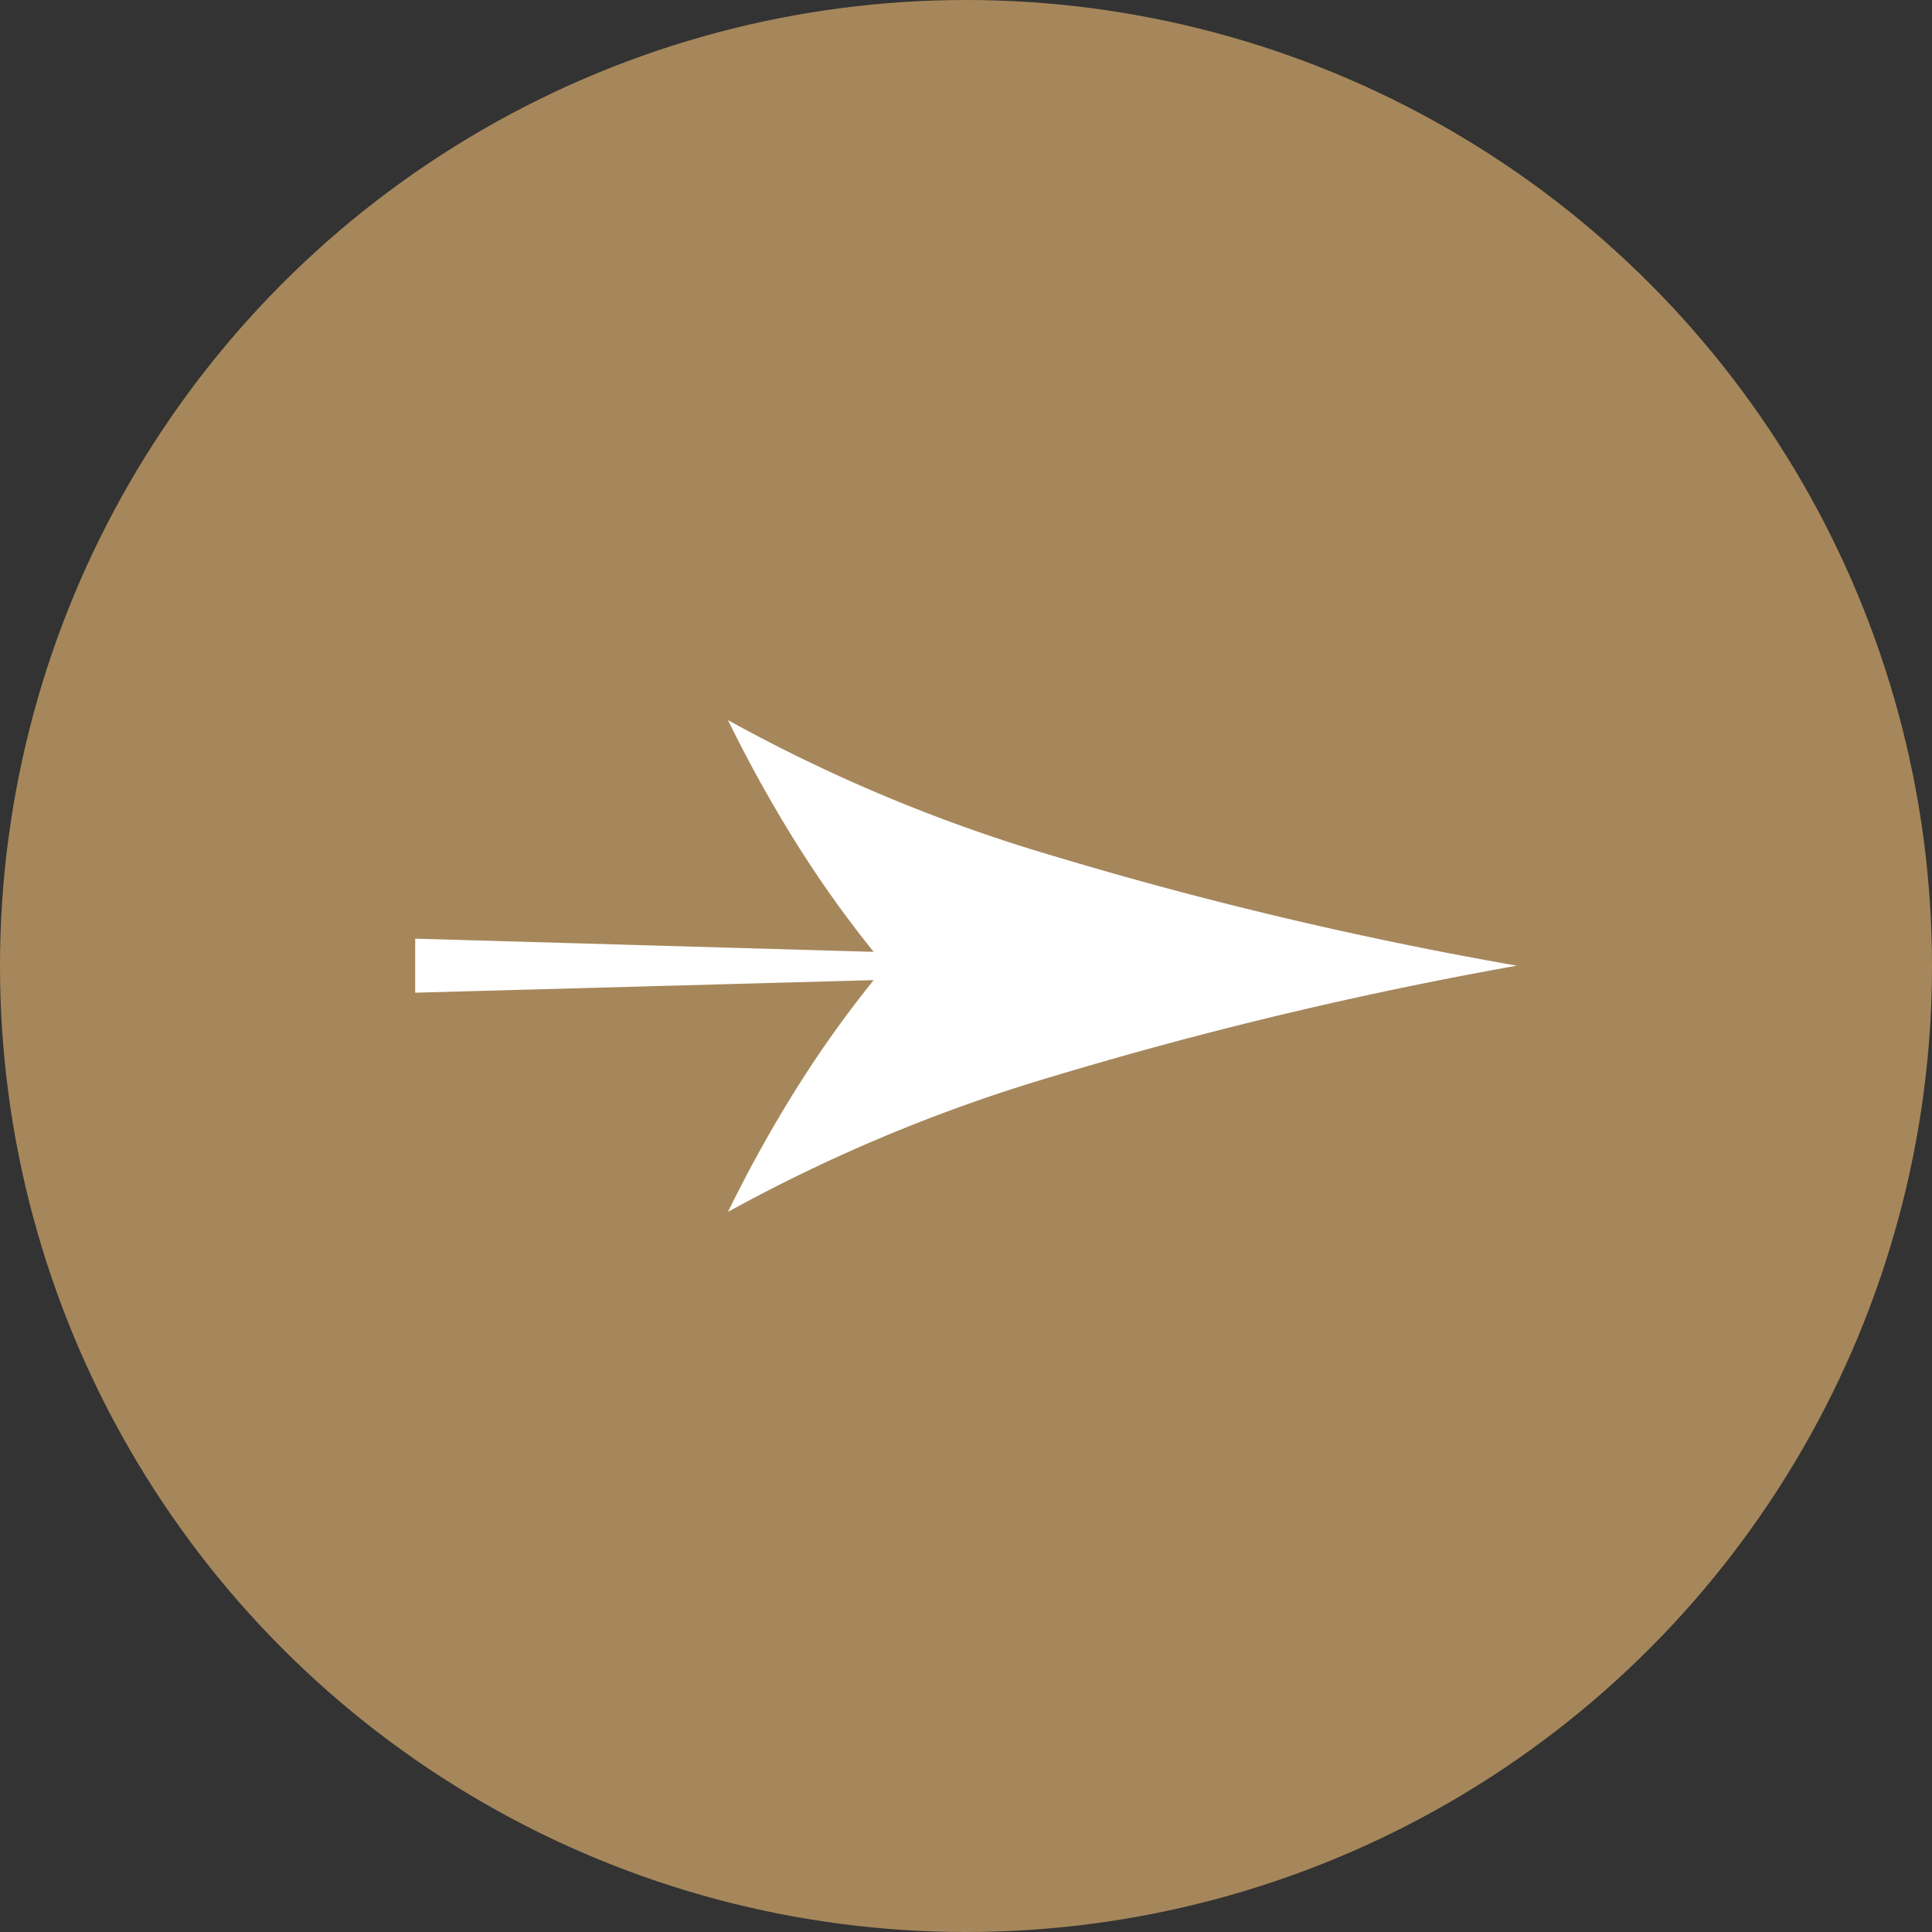 <?xml version="1.0" encoding="UTF-8"?> <svg xmlns="http://www.w3.org/2000/svg" viewBox="0 0 55 55"><rect x="0" y="0" width="55" height="55" fill="#333333" stroke="none"/> <title>GB_buttons</title> <circle cx="27.5" cy="27.5" r="27.5" style="fill: #a6875b"></circle> <path d="M43.181,27.491a116.877,116.877,0,0,0-13.222,3.156A46.368,46.368,0,0,0,20.724,34.5a38.502,38.502,0,0,1,1.922-3.469,31.813,31.813,0,0,1,2.226-3.129l-13.052.358V26.722l13.052.375a31.728,31.728,0,0,1-2.226-3.129A38.453,38.453,0,0,1,20.724,20.5a45.825,45.825,0,0,0,9.217,3.853A114.321,114.321,0,0,0,43.181,27.491Z" style="fill: #fff"></path> </svg> 